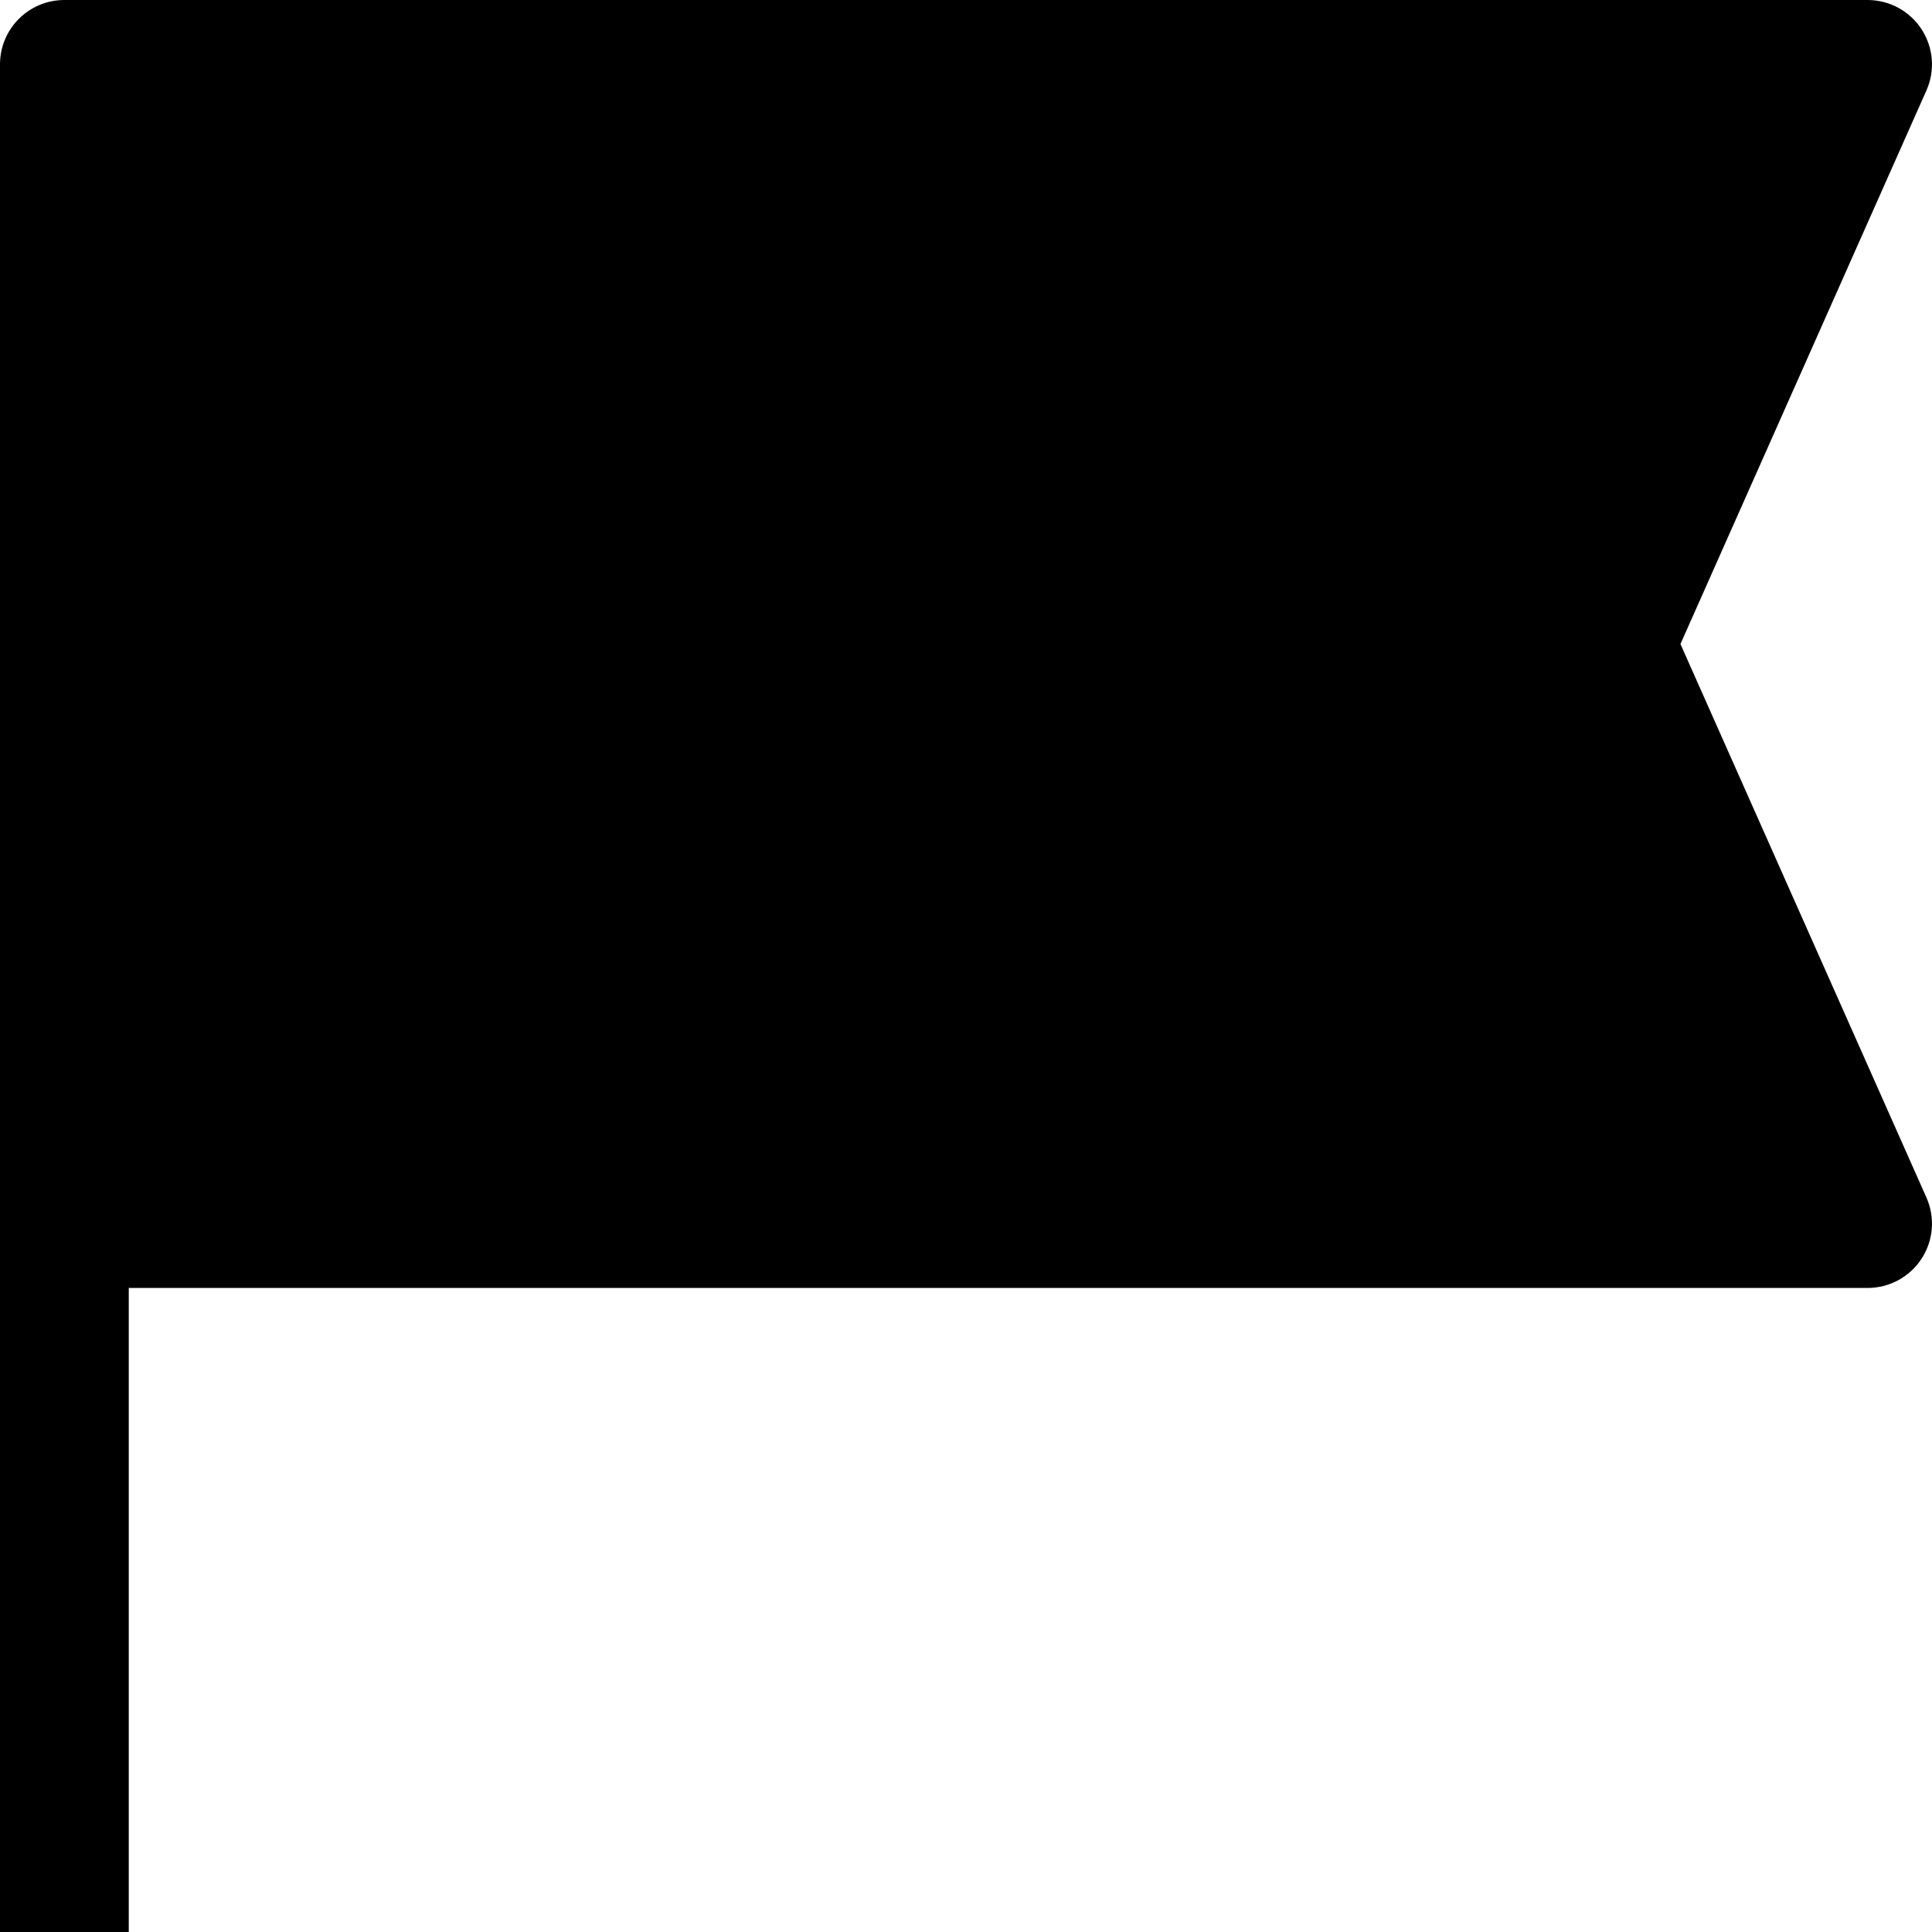 <svg viewBox="0 0 20 20" fill="none" xmlns="http://www.w3.org/2000/svg">
<path d="M0 0.667C0 0.298 0.298 0 0.667 0H19.333C19.559 0 19.769 0.114 19.892 0.303C20.015 0.493 20.034 0.731 19.942 0.937L17.396 6.667L19.942 12.396C20.034 12.602 20.015 12.841 19.892 13.03C19.769 13.219 19.559 13.333 19.333 13.333H1.333V20H0V0.667Z" fill="black"/>
</svg>
